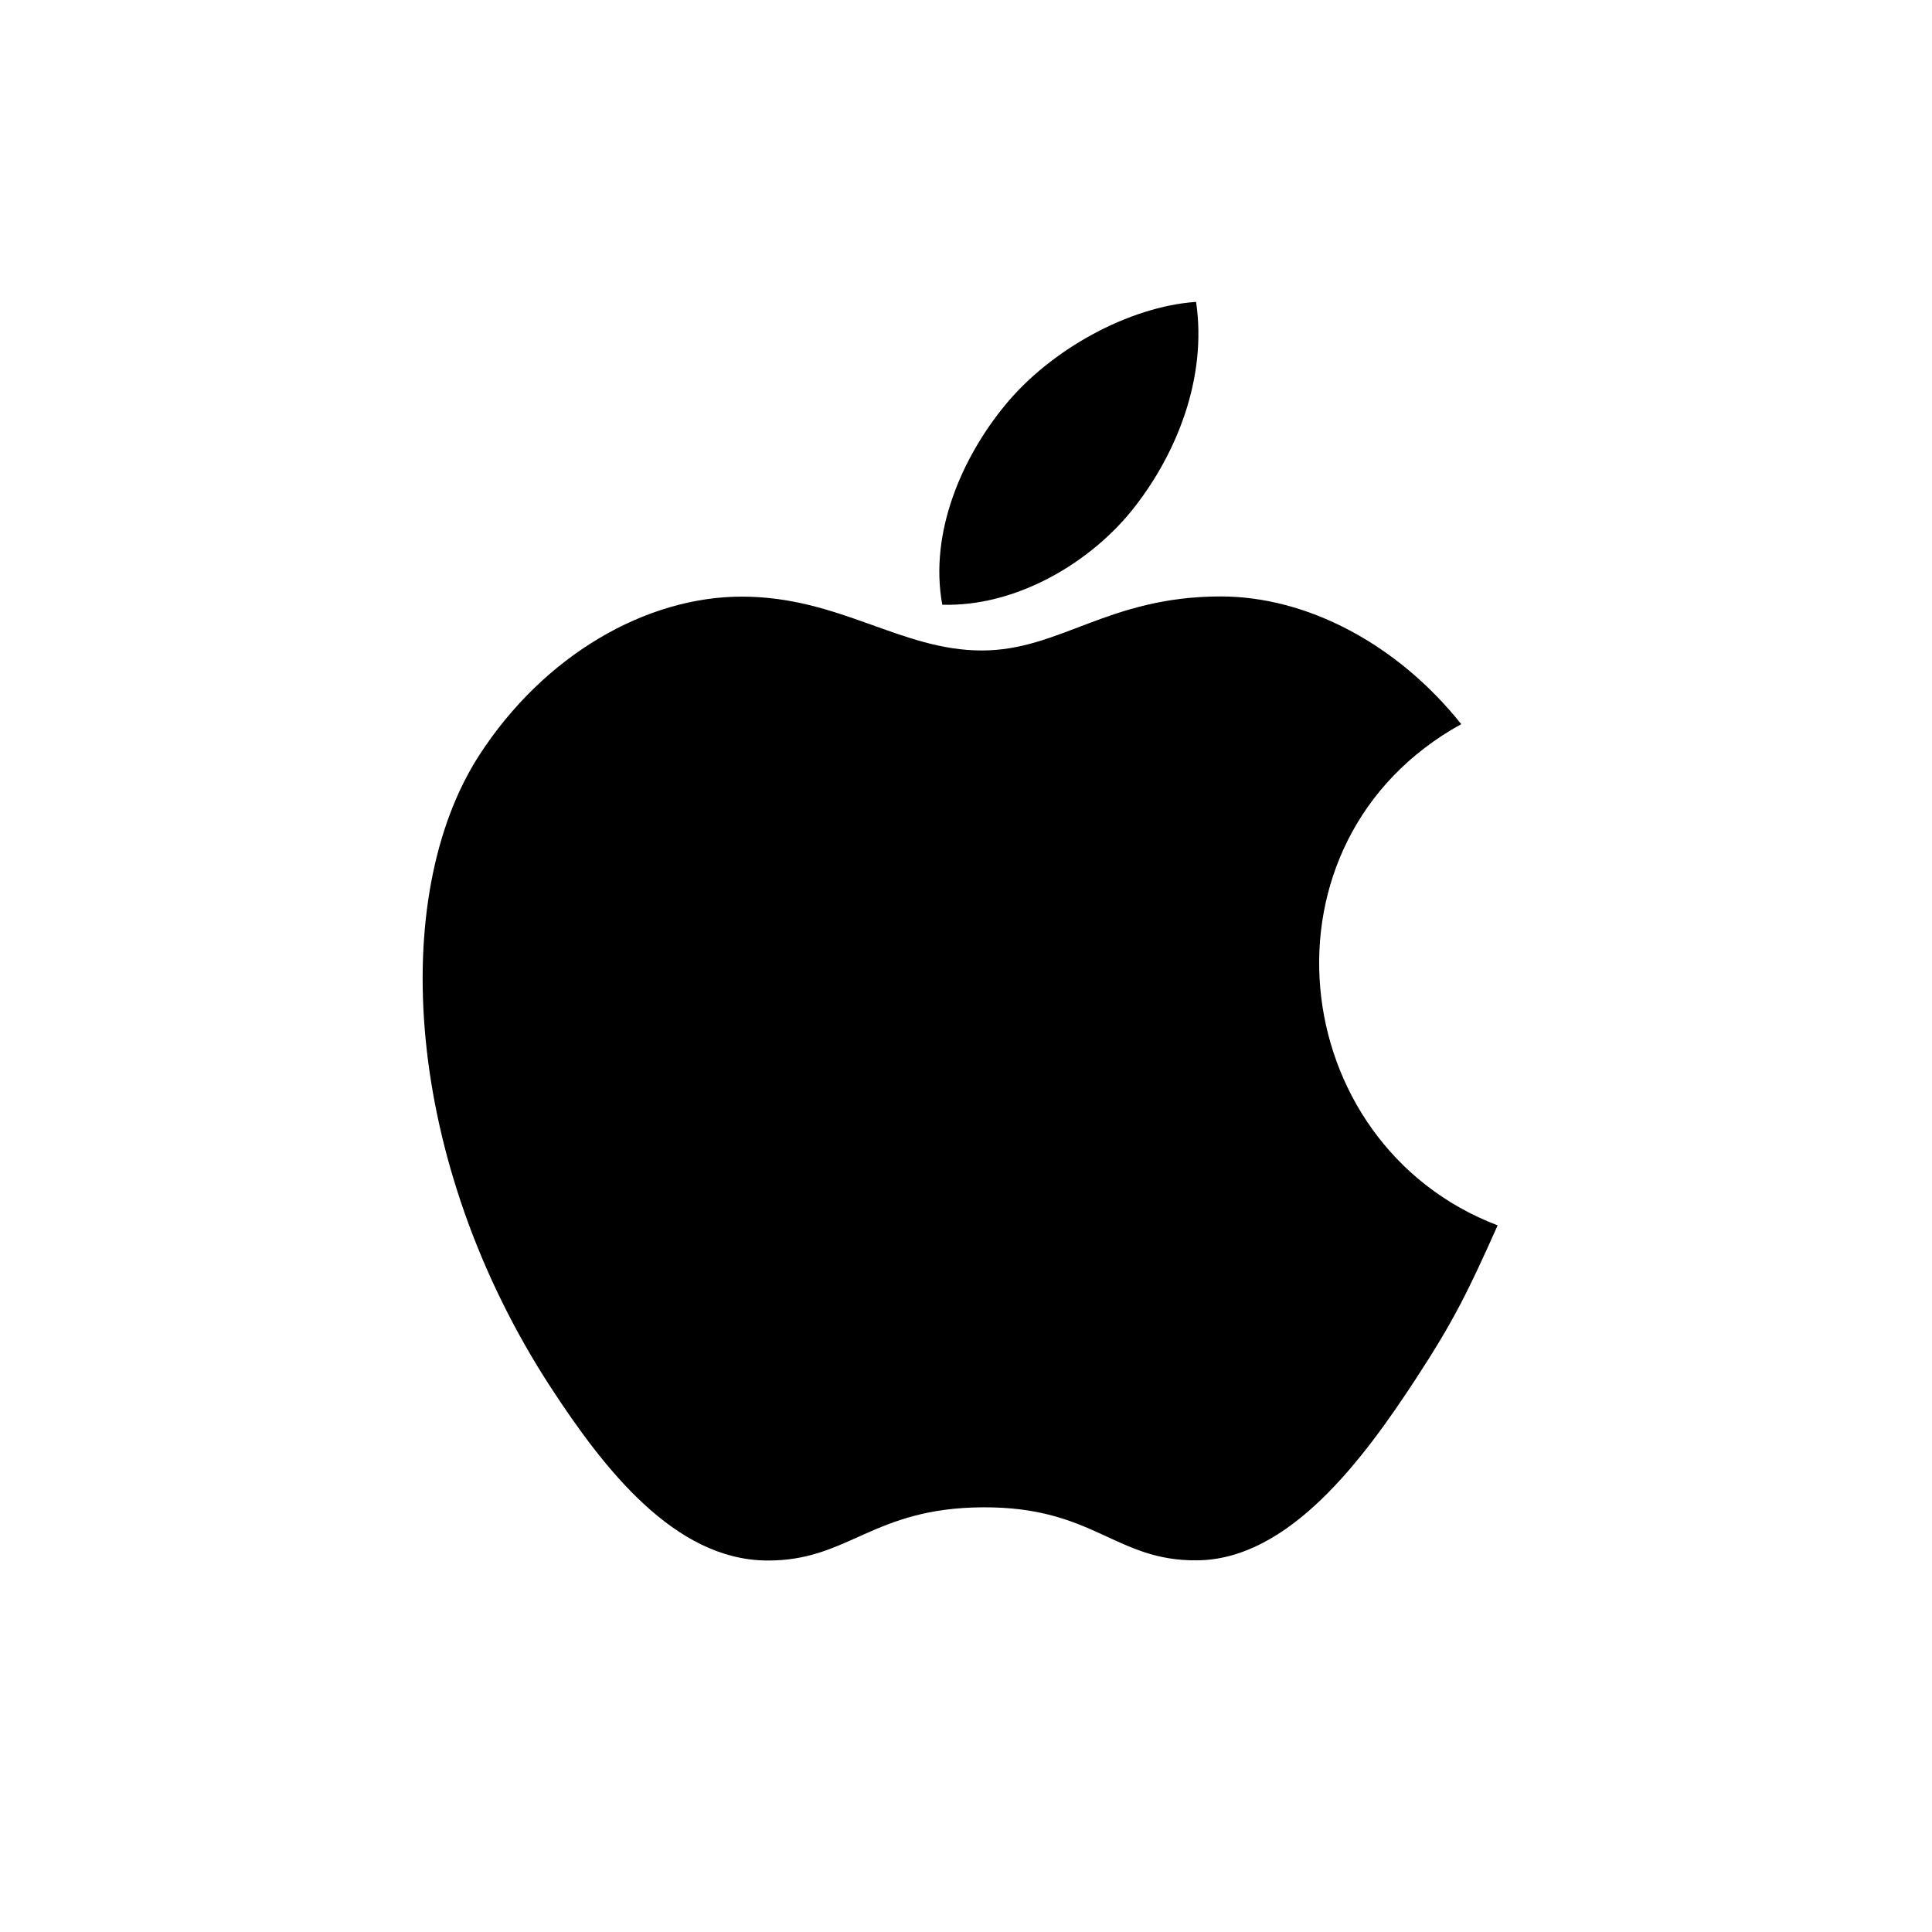 <svg width="32" height="32" viewBox="0 0 32 32" fill="none" xmlns="http://www.w3.org/2000/svg">
<path d="M19.811 5C18.7 5.077 17.401 5.788 16.644 6.715C15.953 7.555 15.385 8.803 15.607 10.016C16.821 10.054 18.076 9.326 18.803 8.384C19.483 7.507 19.997 6.266 19.811 5Z" fill="black"/>
<path d="M24.203 11.994C23.136 10.656 21.637 9.879 20.22 9.879C18.351 9.879 17.56 10.774 16.261 10.774C14.921 10.774 13.904 9.882 12.287 9.882C10.698 9.882 9.007 10.853 7.935 12.513C6.428 14.85 6.686 19.245 9.128 22.988C10.003 24.327 11.17 25.834 12.697 25.847C14.056 25.86 14.439 24.975 16.28 24.966C18.121 24.955 18.47 25.858 19.827 25.844C21.355 25.832 22.586 24.163 23.46 22.824C24.087 21.864 24.32 21.38 24.806 20.296C21.272 18.95 20.705 13.924 24.203 11.994Z" fill="black"/>
</svg>

